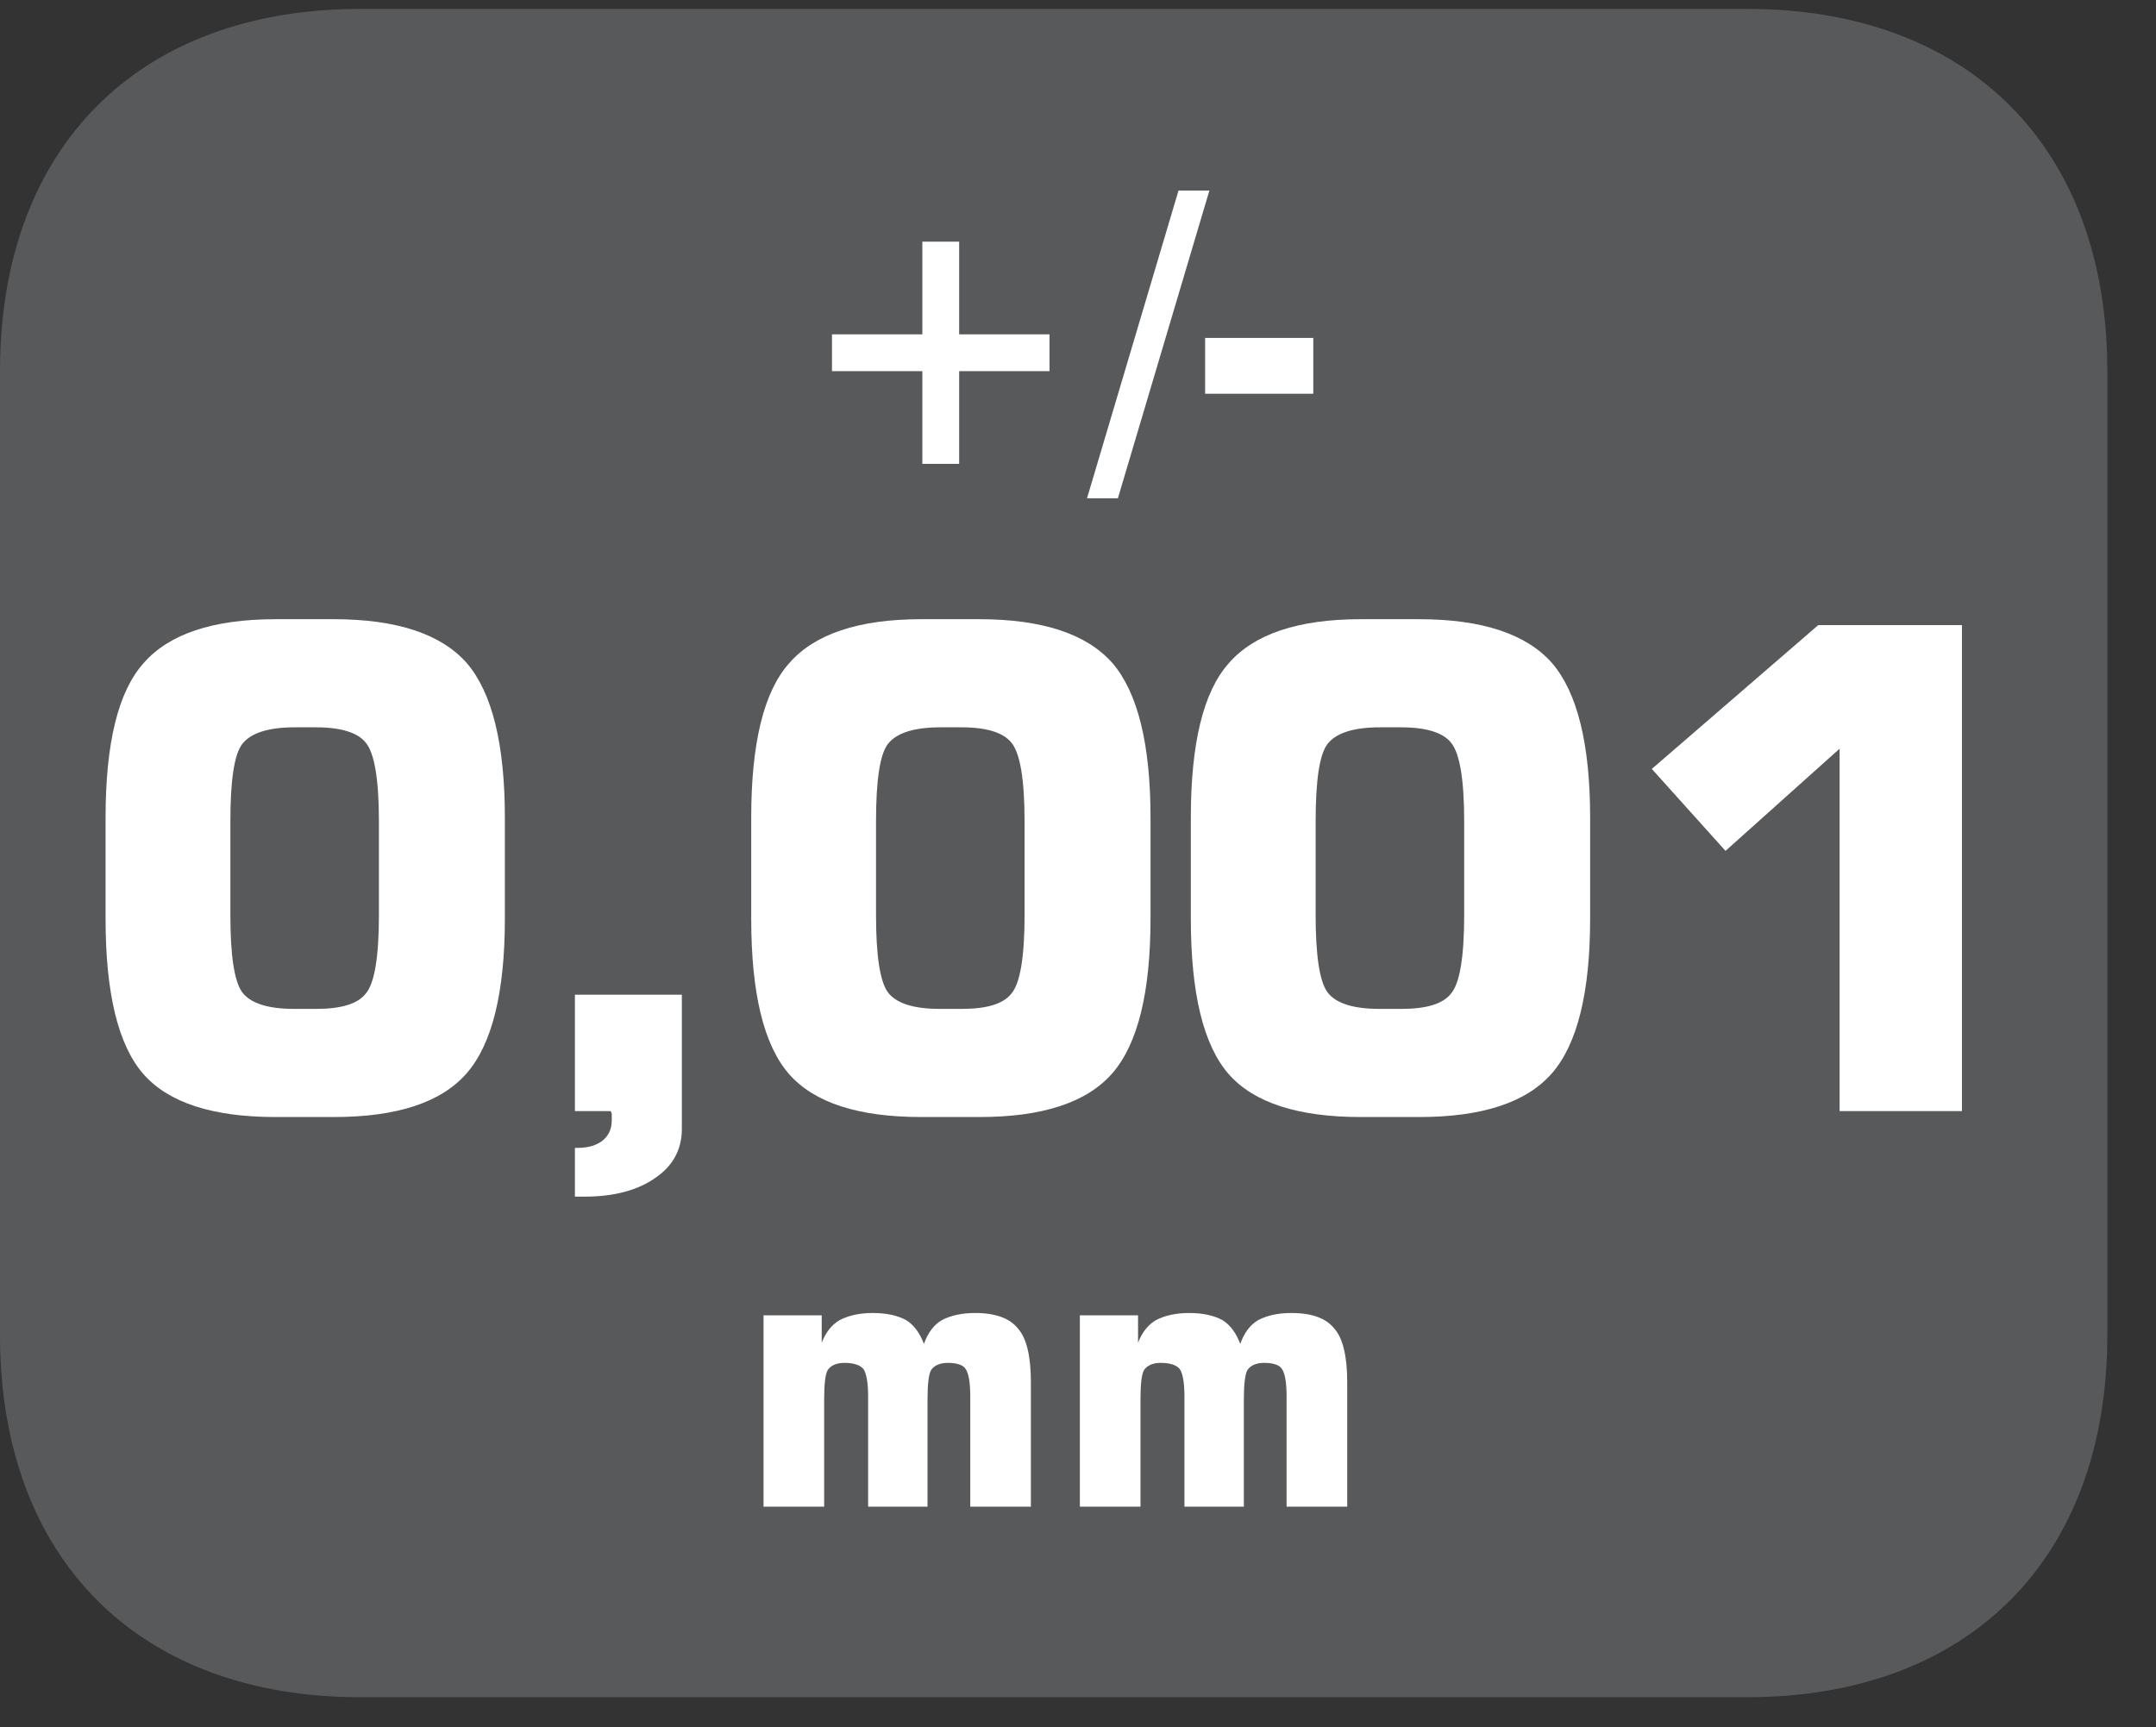 <?xml version="1.0" encoding="UTF-8"?>
<svg xmlns="http://www.w3.org/2000/svg" xmlns:xlink="http://www.w3.org/1999/xlink" width="28.347pt" height="22.716pt" viewBox="0 0 28.347 22.716" version="1.2">
<rect x="0" y="0" width="28.347" height="22.716" fill="#333333" stroke="none"/>
<defs>
<g>
<symbol overflow="visible" id="glyph0-0">
<path style="stroke:none;" d="M 0.25 0.859 L 0.25 -3.453 L 2.688 -3.453 L 2.688 0.859 Z M 0.516 0.594 L 2.422 0.594 L 2.422 -3.172 L 0.516 -3.172 Z M 0.516 0.594 "/>
</symbol>
<symbol overflow="visible" id="glyph0-1">
<path style="stroke:none;" d="M 1.797 -2.922 L 2.281 -2.922 L 2.281 -1.703 L 3.469 -1.703 L 3.469 -1.219 L 2.281 -1.219 L 2.281 0 L 1.797 0 L 1.797 -1.219 L 0.609 -1.219 L 0.609 -1.703 L 1.797 -1.703 Z M 1.797 -2.922 "/>
</symbol>
<symbol overflow="visible" id="glyph0-2">
<path style="stroke:none;" d="M 0.297 0.453 L -0.109 0.453 L 1.094 -3.594 L 1.5 -3.594 Z M 0.297 0.453 "/>
</symbol>
<symbol overflow="visible" id="glyph0-3">
<path style="stroke:none;" d="M 0.109 -0.922 L 0.109 -1.656 L 1.531 -1.656 L 1.531 -0.922 Z M 0.109 -0.922 "/>
</symbol>
<symbol overflow="visible" id="glyph0-4">
<path style="stroke:none;" d="M 0.344 0 L 0.344 -2.516 L 1.109 -2.516 L 1.109 -2.156 C 1.16 -2.289 1.238 -2.391 1.344 -2.453 C 1.457 -2.512 1.602 -2.547 1.781 -2.547 C 1.965 -2.547 2.113 -2.512 2.219 -2.453 C 2.32 -2.391 2.398 -2.285 2.453 -2.141 C 2.504 -2.285 2.582 -2.391 2.688 -2.453 C 2.801 -2.512 2.945 -2.547 3.125 -2.547 C 3.395 -2.547 3.582 -2.477 3.688 -2.344 C 3.801 -2.219 3.859 -1.98 3.859 -1.641 L 3.859 0 L 3.062 0 L 3.062 -1.453 C 3.062 -1.637 3.039 -1.758 3 -1.812 C 2.969 -1.863 2.887 -1.891 2.766 -1.891 C 2.66 -1.891 2.586 -1.855 2.547 -1.797 C 2.516 -1.742 2.5 -1.613 2.5 -1.406 L 2.5 0 L 1.719 0 L 1.719 -1.453 C 1.719 -1.637 1.695 -1.758 1.656 -1.812 C 1.613 -1.863 1.527 -1.891 1.406 -1.891 C 1.301 -1.891 1.227 -1.855 1.188 -1.797 C 1.156 -1.742 1.141 -1.613 1.141 -1.406 L 1.141 0 Z M 0.344 0 "/>
</symbol>
<symbol overflow="visible" id="glyph1-0">
<path style="stroke:none;" d="M 0.438 1.562 L 0.438 -6.203 L 4.844 -6.203 L 4.844 1.562 Z M 0.938 1.062 L 4.344 1.062 L 4.344 -5.703 L 0.938 -5.703 Z M 0.938 1.062 "/>
</symbol>
<symbol overflow="visible" id="glyph1-1">
<path style="stroke:none;" d="M 2.094 -3.812 L 2.094 -2.578 C 2.094 -2.047 2.145 -1.707 2.25 -1.562 C 2.363 -1.414 2.594 -1.344 2.938 -1.344 L 3.219 -1.344 C 3.551 -1.344 3.77 -1.41 3.875 -1.547 C 3.988 -1.68 4.047 -2.023 4.047 -2.578 L 4.047 -3.812 C 4.047 -4.363 3.988 -4.707 3.875 -4.844 C 3.77 -4.977 3.551 -5.047 3.219 -5.047 L 2.938 -5.047 C 2.594 -5.047 2.363 -4.973 2.25 -4.828 C 2.145 -4.691 2.094 -4.352 2.094 -3.812 Z M 0.453 -3.859 C 0.453 -4.836 0.617 -5.516 0.953 -5.891 C 1.285 -6.273 1.863 -6.469 2.688 -6.469 L 3.453 -6.469 C 4.285 -6.469 4.867 -6.273 5.203 -5.891 C 5.535 -5.504 5.703 -4.824 5.703 -3.859 L 5.703 -2.531 C 5.703 -1.562 5.535 -0.883 5.203 -0.5 C 4.867 -0.113 4.285 0.078 3.453 0.078 L 2.688 0.078 C 1.863 0.078 1.285 -0.109 0.953 -0.484 C 0.617 -0.867 0.453 -1.551 0.453 -2.531 Z M 0.453 -3.859 "/>
</symbol>
<symbol overflow="visible" id="glyph1-2">
<path style="stroke:none;" d="M 0.844 0 L 0.844 -1.531 L 2.25 -1.531 L 2.25 0.234 C 2.25 0.504 2.133 0.719 1.906 0.875 C 1.676 1.039 1.363 1.125 0.969 1.125 L 0.844 1.125 L 0.844 0.484 L 0.875 0.484 C 1.02 0.484 1.129 0.449 1.203 0.391 C 1.285 0.328 1.328 0.238 1.328 0.125 C 1.328 0.094 1.328 0.066 1.328 0.047 C 1.328 0.023 1.32 0.008 1.312 0 Z M 0.844 0 "/>
</symbol>
<symbol overflow="visible" id="glyph1-3">
<path style="stroke:none;" d="M 0.734 -4.5 L 2.922 -6.391 L 4.812 -6.391 L 4.812 0 L 3.203 0 L 3.203 -4.766 L 1.703 -3.422 Z M 0.734 -4.5 "/>
</symbol>
</g>
<clipPath id="clip1">
  <path d="M 0 0.117 L 27.707 0.117 L 27.707 22.32 L 0 22.32 Z M 0 0.117 "/>
</clipPath>
</defs>
<g id="surface1">
<g clip-path="url(#clip1)" clip-rule="nonzero">
<path style=" stroke:none;fill-rule:nonzero;fill:rgb(34.509%,34.901%,35.686%);fill-opacity:1;" d="M 27.707 17.559 L 27.707 4.879 C 27.707 1.941 25.891 0.117 22.969 0.117 L 4.738 0.117 C 1.816 0.117 0 1.941 0 4.879 L 0 17.559 C 0 20.496 1.816 22.32 4.738 22.32 L 22.969 22.32 C 25.891 22.32 27.707 20.496 27.707 17.559 "/>
</g>
<g style="fill:rgb(100%,100%,100%);fill-opacity:1;">
  <use xlink:href="#glyph0-1" x="10.33" y="6.1"/>
  <use xlink:href="#glyph0-2" x="14.401" y="6.1"/>
  <use xlink:href="#glyph0-3" x="15.736" y="6.1"/>
</g>
<g style="fill:rgb(100%,100%,100%);fill-opacity:1;">
  <use xlink:href="#glyph0-4" x="9.695" y="19.814"/>
  <use xlink:href="#glyph0-4" x="13.854" y="19.814"/>
</g>
<g style="fill:rgb(100%,100%,100%);fill-opacity:1;">
  <use xlink:href="#glyph1-1" x="0.935" y="14.612"/>
  <use xlink:href="#glyph1-2" x="6.715" y="14.612"/>
  <use xlink:href="#glyph1-1" x="9.424" y="14.612"/>
  <use xlink:href="#glyph1-1" x="15.204" y="14.612"/>
  <use xlink:href="#glyph1-3" x="20.984" y="14.612"/>
</g>
</g>
</svg>
